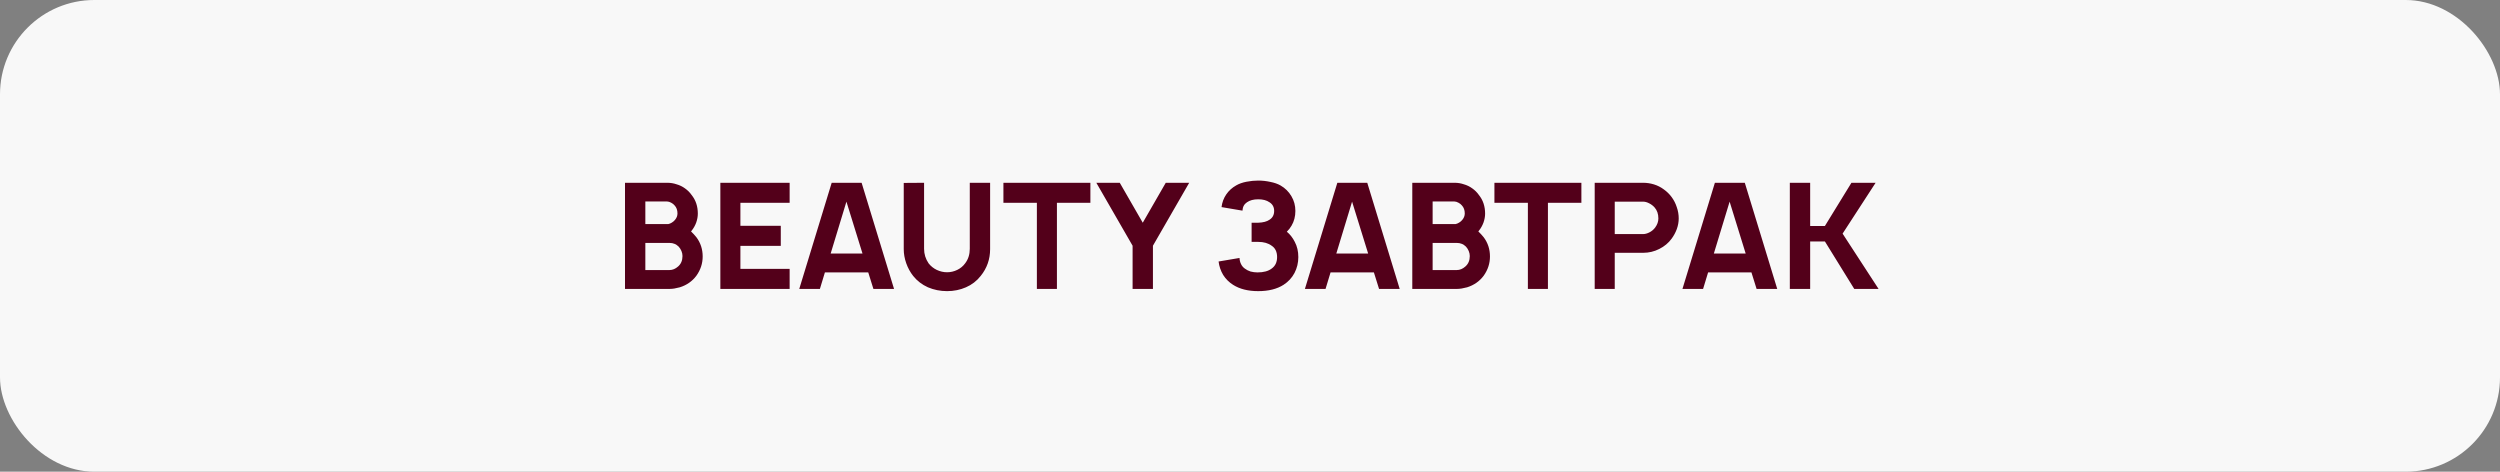 <?xml version="1.0" encoding="UTF-8"?> <svg xmlns="http://www.w3.org/2000/svg" width="212" height="40" viewBox="0 0 212 40" fill="none"><rect x="0" y="0" width="212" height="40" fill="#808080" stroke="none"/><rect width="212" height="40" rx="8" fill="#F8F8F8"></rect><path d="M59.05 20.113C59.408 20.587 59.587 21.133 59.587 21.75C59.587 22.342 59.408 22.887 59.05 23.387C58.7 23.854 58.233 24.179 57.65 24.363C57.317 24.454 57.033 24.5 56.8 24.5H53V15.5H56.587C56.862 15.5 57.121 15.542 57.362 15.625C57.629 15.7 57.871 15.817 58.087 15.975C58.312 16.133 58.5 16.321 58.65 16.538C59 16.971 59.175 17.496 59.175 18.113C59.175 18.363 59.129 18.617 59.038 18.875C58.946 19.125 58.817 19.354 58.65 19.562L58.6 19.625C58.758 19.775 58.908 19.938 59.05 20.113ZM54.725 17.087V19H56.675C56.767 18.983 56.867 18.942 56.975 18.875C57.083 18.808 57.171 18.733 57.237 18.65C57.379 18.483 57.45 18.3 57.45 18.1C57.45 17.817 57.367 17.587 57.2 17.413C57.133 17.329 57.038 17.254 56.913 17.188C56.788 17.121 56.675 17.087 56.575 17.087H54.725ZM57.875 21.712C57.875 21.571 57.846 21.429 57.788 21.288C57.729 21.146 57.65 21.021 57.55 20.913C57.433 20.796 57.312 20.717 57.188 20.675C57.071 20.625 56.933 20.6 56.775 20.6H54.725V22.9H56.775C57.033 22.9 57.275 22.8 57.5 22.6C57.75 22.383 57.875 22.087 57.875 21.712ZM62.786 17.2V19.15H66.211V20.85H62.786V22.8H66.961V24.5H61.086V15.5H66.961V17.2H62.786ZM73.627 23.1H69.952L69.527 24.5H67.777L70.527 15.5H73.065L75.815 24.5H74.065L73.627 23.1ZM73.14 21.5L71.777 17.1L70.44 21.5H73.14ZM83.962 21.125C83.962 21.983 83.695 22.742 83.162 23.4C82.828 23.825 82.412 24.146 81.912 24.363C81.42 24.579 80.887 24.688 80.312 24.688C79.737 24.688 79.195 24.579 78.687 24.363C78.187 24.137 77.77 23.817 77.437 23.4C77.187 23.083 76.991 22.725 76.849 22.325C76.708 21.925 76.637 21.525 76.637 21.125V15.512L78.362 15.5V21.1C78.362 21.55 78.491 21.962 78.749 22.337C78.933 22.571 79.162 22.754 79.437 22.887C79.72 23.021 80.012 23.087 80.312 23.087C80.612 23.087 80.899 23.021 81.174 22.887C81.449 22.754 81.674 22.567 81.849 22.325C82.108 21.983 82.237 21.575 82.237 21.1V15.5H83.962V21.125ZM92.465 17.2H89.627V24.5H87.927V17.2H85.09V15.5H92.465V17.2ZM100.844 15.5L97.769 20.837V24.5H96.044V20.837L92.969 15.5H94.956L96.906 18.887L98.856 15.5H100.844ZM103.586 17.562C103.636 17.163 103.769 16.804 103.986 16.488C104.203 16.171 104.482 15.917 104.823 15.725C105.065 15.583 105.357 15.479 105.698 15.412C106.04 15.346 106.373 15.312 106.698 15.312C107.04 15.312 107.382 15.35 107.723 15.425C108.065 15.492 108.353 15.592 108.586 15.725C108.978 15.95 109.286 16.254 109.511 16.637C109.736 17.012 109.848 17.429 109.848 17.887C109.848 18.354 109.74 18.771 109.523 19.137C109.423 19.312 109.29 19.483 109.123 19.65C109.398 19.875 109.623 20.163 109.798 20.512C109.998 20.887 110.098 21.317 110.098 21.8C110.098 22.283 109.99 22.733 109.773 23.15C109.557 23.558 109.248 23.892 108.848 24.15C108.29 24.508 107.573 24.688 106.698 24.688C105.832 24.688 105.119 24.508 104.561 24.15C104.219 23.933 103.94 23.654 103.723 23.312C103.515 22.962 103.386 22.583 103.336 22.175L105.111 21.875C105.119 22.058 105.161 22.229 105.236 22.387C105.311 22.546 105.419 22.675 105.561 22.775C105.703 22.883 105.865 22.967 106.048 23.025C106.24 23.075 106.436 23.1 106.636 23.1C107.153 23.1 107.553 22.992 107.836 22.775C108.144 22.558 108.298 22.233 108.298 21.8C108.298 21.358 108.144 21.038 107.836 20.837C107.544 20.621 107.165 20.512 106.698 20.512H106.136V18.887H106.698C107.115 18.871 107.432 18.788 107.648 18.637C107.915 18.471 108.048 18.221 108.048 17.887C108.048 17.562 107.915 17.317 107.648 17.15C107.407 16.983 107.09 16.9 106.698 16.9C106.307 16.9 105.99 16.983 105.748 17.15C105.507 17.308 105.378 17.546 105.361 17.863L103.586 17.562ZM116.506 23.1H112.831L112.406 24.5H110.656L113.406 15.5H115.944L118.694 24.5H116.944L116.506 23.1ZM116.019 21.5L114.656 17.1L113.319 21.5H116.019ZM125.812 20.113C126.17 20.587 126.349 21.133 126.349 21.75C126.349 22.342 126.17 22.887 125.812 23.387C125.462 23.854 124.995 24.179 124.412 24.363C124.078 24.454 123.795 24.5 123.562 24.5H119.762V15.5H123.349C123.624 15.5 123.883 15.542 124.124 15.625C124.391 15.7 124.633 15.817 124.849 15.975C125.074 16.133 125.262 16.321 125.412 16.538C125.762 16.971 125.937 17.496 125.937 18.113C125.937 18.363 125.891 18.617 125.799 18.875C125.708 19.125 125.578 19.354 125.412 19.562L125.362 19.625C125.52 19.775 125.67 19.938 125.812 20.113ZM121.487 17.087V19H123.437C123.528 18.983 123.628 18.942 123.737 18.875C123.845 18.808 123.933 18.733 123.999 18.65C124.141 18.483 124.212 18.3 124.212 18.1C124.212 17.817 124.128 17.587 123.962 17.413C123.895 17.329 123.799 17.254 123.674 17.188C123.549 17.121 123.437 17.087 123.337 17.087H121.487ZM124.637 21.712C124.637 21.571 124.608 21.429 124.549 21.288C124.491 21.146 124.412 21.021 124.312 20.913C124.195 20.796 124.074 20.717 123.949 20.675C123.833 20.625 123.695 20.6 123.537 20.6H121.487V22.9H123.537C123.795 22.9 124.037 22.8 124.262 22.6C124.512 22.383 124.637 22.087 124.637 21.712ZM134.102 17.2H131.264V24.5H129.564V17.2H126.727V15.5H134.102V17.2ZM142.355 18.525C142.355 18.825 142.301 19.125 142.193 19.425C142.085 19.717 141.939 19.988 141.755 20.238C141.489 20.604 141.139 20.896 140.705 21.113C140.28 21.329 139.826 21.438 139.343 21.438H136.93V24.5H135.23V15.5H139.343C139.651 15.5 139.955 15.546 140.255 15.637C140.555 15.729 140.835 15.871 141.093 16.062C141.351 16.246 141.572 16.462 141.755 16.712C141.947 16.971 142.093 17.258 142.193 17.575C142.301 17.883 142.355 18.2 142.355 18.525ZM140.355 19.3C140.539 19.05 140.63 18.792 140.63 18.525C140.63 18.142 140.522 17.829 140.305 17.587C140.18 17.446 140.026 17.329 139.843 17.238C139.668 17.146 139.497 17.1 139.33 17.1H136.93V19.85H139.33C139.505 19.85 139.689 19.8 139.88 19.7C140.072 19.6 140.23 19.467 140.355 19.3ZM148.522 23.1H144.847L144.422 24.5H142.672L145.422 15.5H147.959L150.709 24.5H148.959L148.522 23.1ZM148.034 21.5L146.672 17.1L145.334 21.5H148.034ZM153.502 20.475V24.5H151.777V15.5H153.502V19.163H154.752L157.002 15.5H159.052L156.252 19.812L159.302 24.5H157.24L154.752 20.475H153.502Z" fill="#53001A"></path></svg> 